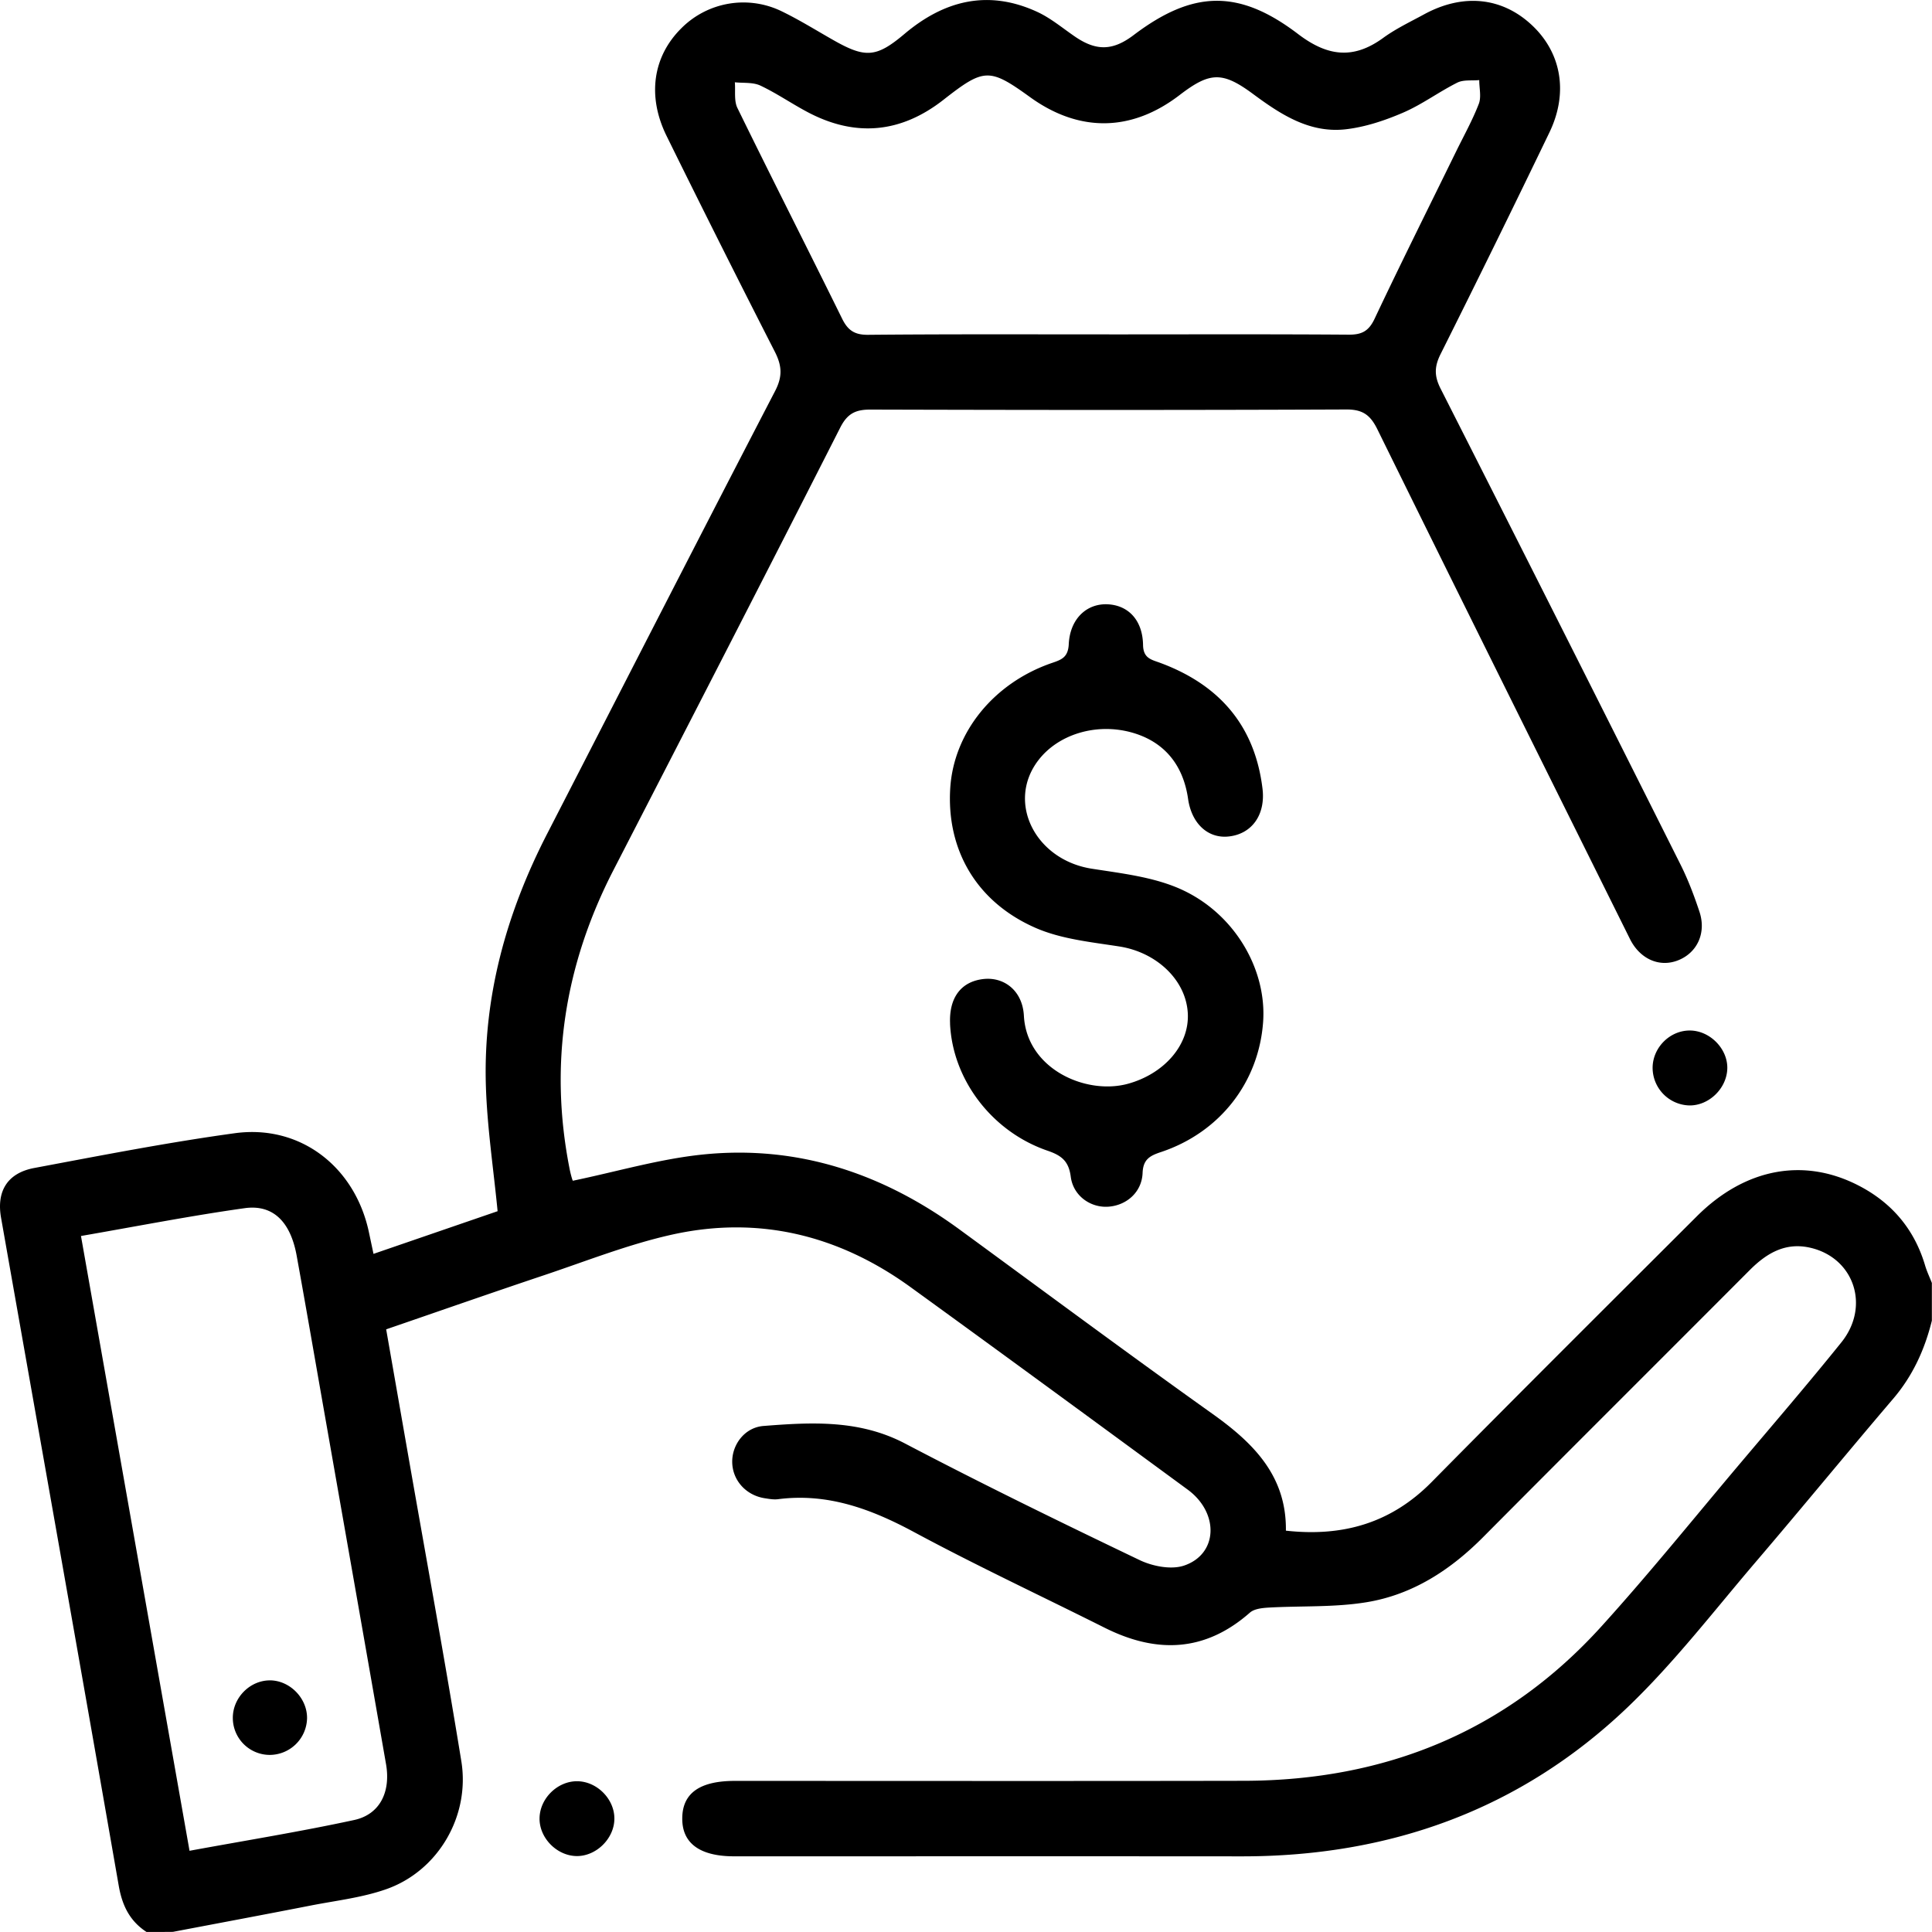 <svg width="59" height="59" fill="none" xmlns="http://www.w3.org/2000/svg"><path d="M4.476 59c-.51-.333-.742-.8-.849-1.408-1.185-6.801-2.395-13.6-3.594-20.4-.145-.814.192-1.368 1.01-1.523 2.037-.382 4.073-.78 6.124-1.062 2.004-.276 3.683 1.027 4.103 3.042l.136.642 3.79-1.303c-.126-1.294-.316-2.543-.357-3.798-.091-2.745.626-5.313 1.878-7.743 2.316-4.502 4.62-9.011 6.953-13.505.232-.447.21-.775-.01-1.205a508.738 508.738 0 01-3.302-6.582c-.6-1.215-.423-2.428.449-3.292a2.673 2.673 0 013.085-.508c.534.26 1.04.576 1.558.87.976.554 1.31.537 2.17-.188C28.841.006 30.182-.325 31.674.362c.412.19.773.495 1.153.755.651.446 1.155.436 1.789-.043 1.803-1.366 3.205-1.42 5.022-.037.898.685 1.688.787 2.603.12.386-.281.825-.489 1.246-.718 1.191-.65 2.384-.527 3.297.331.9.845 1.116 2.066.532 3.276a505.848 505.848 0 01-3.322 6.765c-.192.383-.198.67 0 1.059a3348.86 3348.86 0 017.33 14.54c.23.46.415.95.577 1.44.21.644-.072 1.244-.651 1.475-.57.228-1.168-.035-1.474-.65-2.576-5.186-5.156-10.37-7.714-15.566-.215-.437-.45-.607-.948-.604-4.84.02-9.683.017-14.524.003-.451-.002-.707.112-.928.545-2.292 4.514-4.61 9.017-6.928 13.518-1.484 2.882-1.97 5.906-1.345 9.097.021.112.049.225.082.334.016.054.052.1.027.055 1.347-.28 2.644-.664 3.966-.8 2.895-.296 5.493.575 7.828 2.282 2.572 1.882 5.132 3.782 7.727 5.632 1.26.896 2.271 1.899 2.25 3.573 1.746.193 3.216-.235 4.448-1.482 2.685-2.72 5.395-5.416 8.1-8.117 1.465-1.462 3.255-1.808 4.936-.943 1.018.523 1.71 1.337 2.038 2.449.054.18.136.352.205.528v1.151c-.218.882-.583 1.685-1.182 2.386-1.396 1.637-2.759 3.3-4.156 4.936-1.298 1.516-2.522 3.117-3.959 4.49-3.273 3.125-7.262 4.552-11.777 4.548-5.167-.004-10.335-.001-15.502-.001-1.05 0-1.593-.4-1.585-1.163.005-.764.534-1.14 1.604-1.14 5.187 0 10.374.007 15.56-.003 4.309-.01 8-1.503 10.91-4.72 1.456-1.607 2.819-3.299 4.219-4.957 1.04-1.232 2.093-2.455 3.104-3.712.889-1.105.387-2.584-.95-2.89-.76-.175-1.336.169-1.85.685-2.712 2.72-5.434 5.43-8.142 8.155-1.002 1.008-2.161 1.758-3.561 1.986-.978.16-1.988.107-2.984.163-.197.012-.442.036-.576.155-1.375 1.21-2.855 1.251-4.432.462-1.938-.972-3.904-1.89-5.813-2.917-1.316-.709-2.643-1.205-4.162-1.01-.13.017-.268-.007-.401-.028-.572-.085-.986-.54-1-1.09-.015-.54.376-1.072.954-1.118 1.47-.115 2.926-.197 4.324.536 2.36 1.238 4.756 2.407 7.162 3.559.395.189.96.301 1.354.17 1.042-.348 1.084-1.61.114-2.322-2.817-2.067-5.635-4.135-8.464-6.184-2.179-1.578-4.611-2.185-7.248-1.61-1.34.294-2.636.81-3.944 1.248-1.595.534-3.184 1.09-4.82 1.652l.69 3.946c.539 3.08 1.103 6.155 1.605 9.24.273 1.677-.707 3.348-2.282 3.907-.733.26-1.53.35-2.301.5-1.408.276-2.817.539-4.224.807-.267.003-.536.003-.806.003zm29.397-48.788c2.439 0 4.876-.009 7.314.008.395.003.61-.105.788-.48.81-1.715 1.659-3.412 2.493-5.116.236-.482.5-.954.692-1.452.082-.212.013-.482.014-.726-.225.022-.482-.017-.671.078-.565.283-1.081.67-1.659.918-.553.238-1.149.437-1.744.506-1.101.126-1.98-.446-2.83-1.075-.942-.698-1.323-.678-2.247.03-1.467 1.126-3.064 1.148-4.566.064-1.246-.9-1.407-.889-2.647.082-1.295 1.013-2.68 1.148-4.137.38-.492-.259-.953-.58-1.454-.816-.225-.105-.517-.072-.778-.1.022.263-.03.562.078.784 1.052 2.152 2.14 4.287 3.198 6.436.174.353.378.494.786.492 2.456-.023 4.913-.013 7.37-.013zm-31.4 27.534L5.788 56.52c1.718-.316 3.382-.584 5.028-.94.784-.17 1.12-.855.973-1.705-.64-3.666-1.285-7.33-1.929-10.994-.265-1.511-.526-3.022-.8-4.533-.186-1.03-.717-1.574-1.589-1.452-1.647.231-3.283.552-4.996.849z" fill="#000"/><path d="M29.014 31.262c-.035-.786.327-1.278 1.001-1.362.637-.08 1.212.345 1.253 1.12.089 1.63 1.898 2.424 3.172 2.078 1.1-.3 1.881-1.175 1.834-2.145-.05-1.023-.953-1.871-2.09-2.049-.863-.135-1.77-.224-2.557-.567-1.818-.795-2.726-2.396-2.608-4.27.109-1.707 1.331-3.217 3.119-3.826.29-.098.48-.176.5-.567.037-.775.545-1.247 1.183-1.22.632.028 1.073.48 1.086 1.243.007.414.26.447.527.547 1.793.665 2.884 1.905 3.12 3.834.099.8-.321 1.387-1.024 1.466-.637.073-1.14-.39-1.248-1.148-.154-1.071-.76-1.772-1.758-2.037-1.063-.281-2.206.067-2.812.855-.986 1.28-.1 3.045 1.63 3.315.9.141 1.843.247 2.666.603 1.678.729 2.684 2.46 2.565 4.083-.134 1.84-1.322 3.364-3.11 3.964-.334.111-.554.214-.57.642-.023.588-.493.993-1.052 1.03-.537.035-1.067-.331-1.142-.917-.062-.48-.287-.65-.713-.795-1.704-.586-2.897-2.177-2.973-3.877zm23.735 1.368c-.015.608-.563 1.14-1.164 1.128a1.153 1.153 0 01-1.117-1.162c.011-.619.541-1.137 1.153-1.126.607.012 1.142.563 1.128 1.16zM17.636 54.396c.605.01 1.138.556 1.126 1.158-.01.601-.561 1.138-1.16 1.127-.604-.012-1.137-.559-1.125-1.16.011-.607.556-1.135 1.16-1.125zm-9.388-3.081c.605.006 1.132.543 1.129 1.152a1.144 1.144 0 01-1.145 1.125A1.13 1.13 0 017.11 52.45c.005-.614.53-1.138 1.138-1.134z" fill="#000"/></svg>